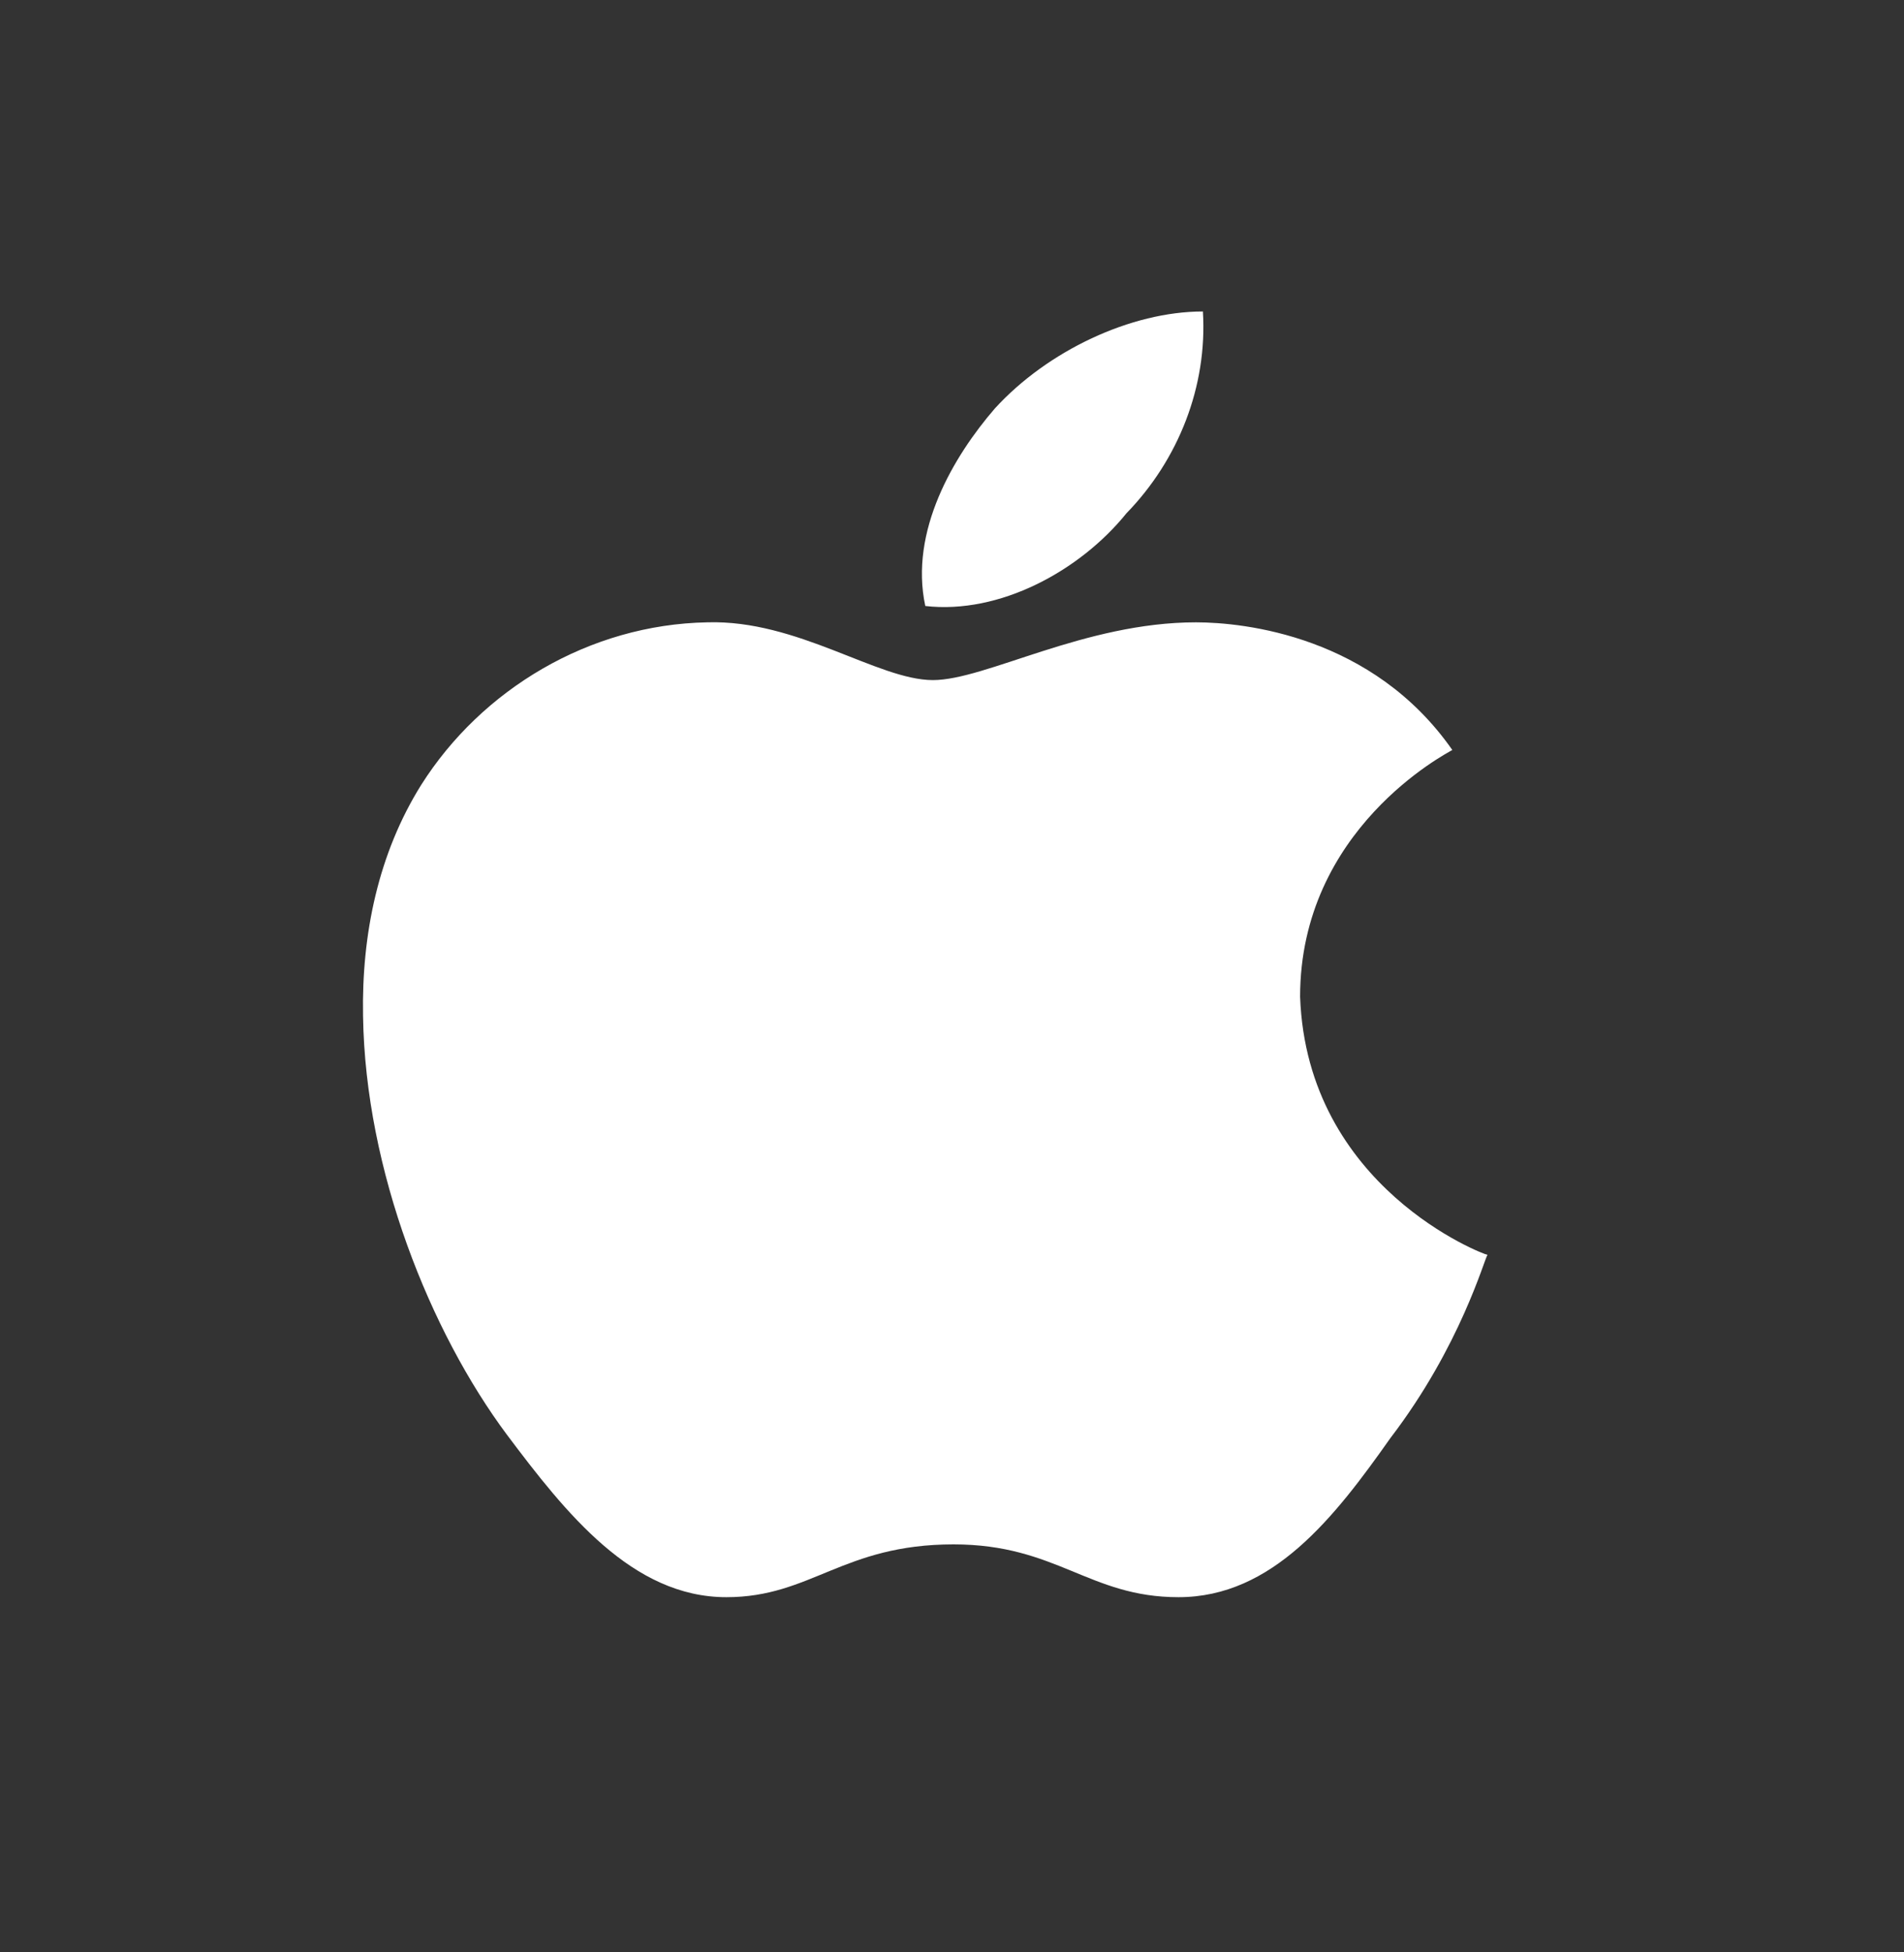 <svg width="40" height="41" viewBox="0 0 40 41" fill="none" xmlns="http://www.w3.org/2000/svg">
<rect x="0" y="0" width="40" height="41" fill="#333333" stroke="none"/>
<path d="M30.511 15.75C30.382 15.826 27.313 17.413 27.313 20.932C27.458 24.945 31.186 26.352 31.25 26.352C31.186 26.428 30.687 28.27 29.209 30.201C28.036 31.864 26.735 33.541 24.758 33.541C22.878 33.541 22.203 32.432 20.033 32.432C17.703 32.432 17.044 33.541 15.26 33.541C13.283 33.541 11.885 31.774 10.648 30.127C9.041 27.97 7.675 24.586 7.627 21.336C7.595 19.614 7.949 17.922 8.848 16.484C10.117 14.477 12.383 13.114 14.858 13.069C16.754 13.01 18.442 14.282 19.599 14.282C20.708 14.282 22.781 13.069 25.127 13.069C26.139 13.07 28.839 13.354 30.511 15.75ZM19.439 12.726C19.101 11.153 20.033 9.581 20.901 8.577C22.01 7.364 23.761 6.541 25.271 6.541C25.368 8.114 24.757 9.656 23.665 10.779C22.685 11.992 20.997 12.905 19.439 12.726Z" fill="white"/>
</svg>
